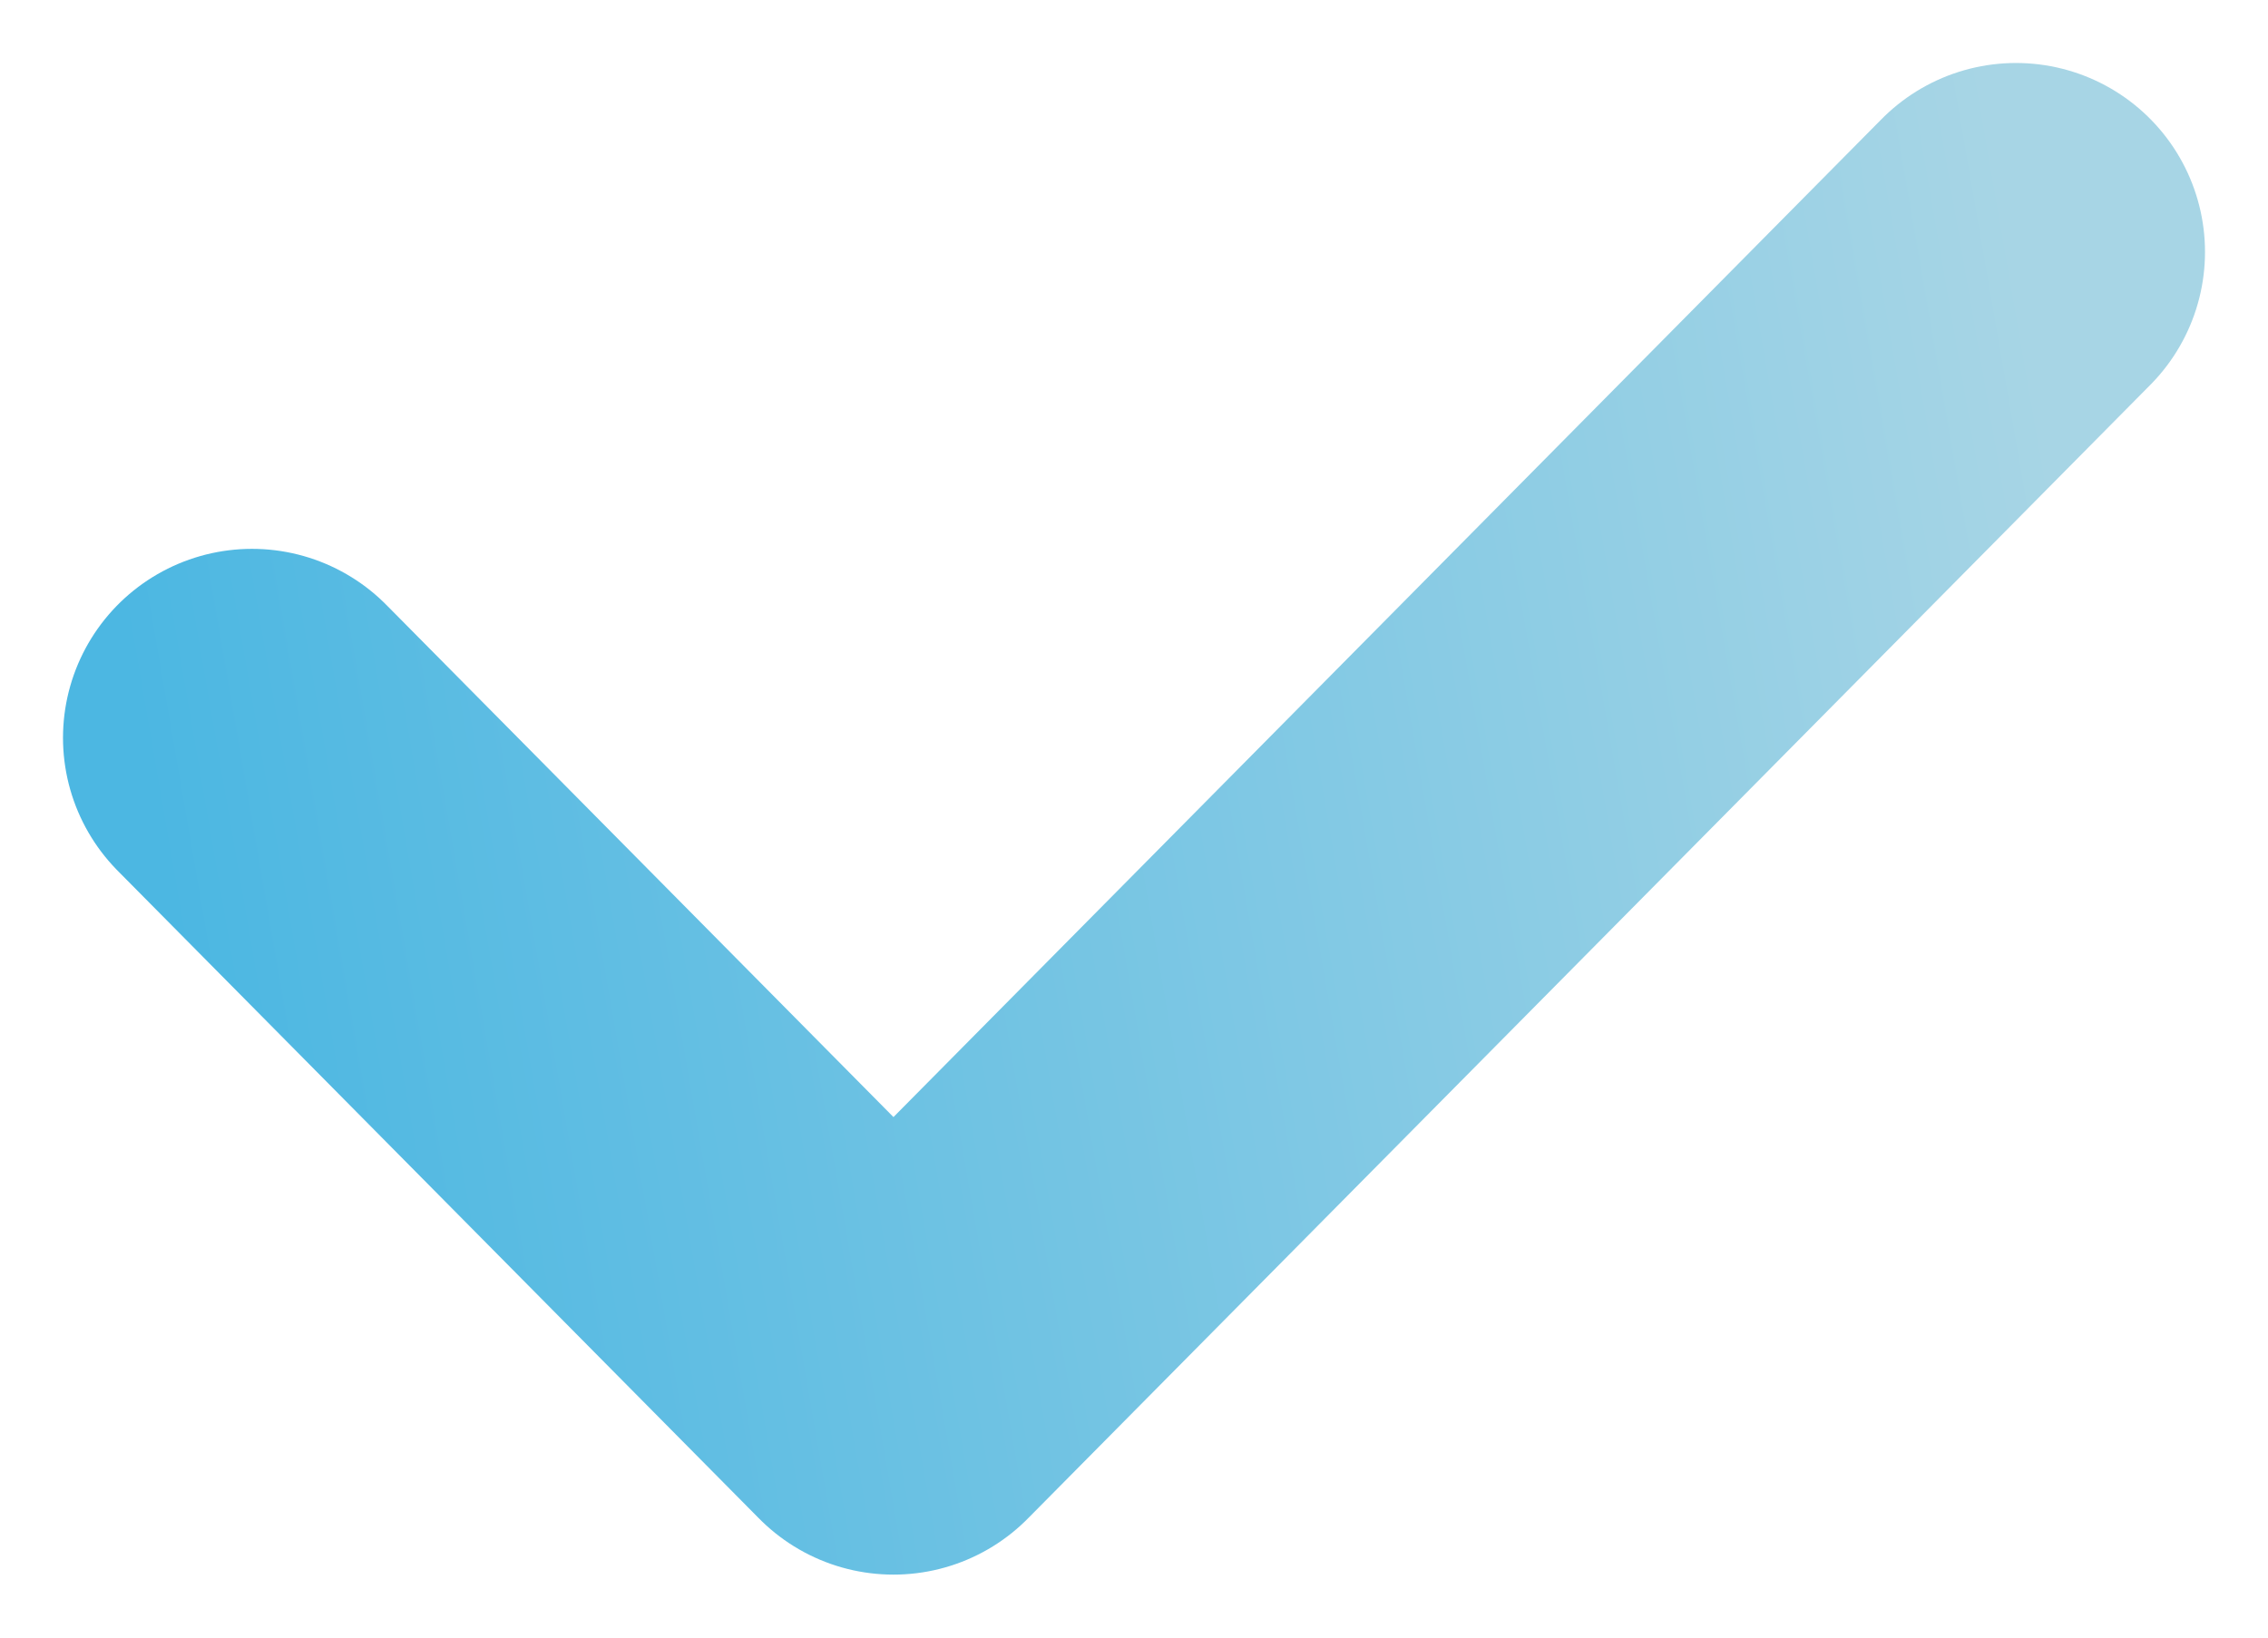 <?xml version="1.0" encoding="UTF-8"?> <svg xmlns="http://www.w3.org/2000/svg" width="18" height="13" viewBox="0 0 18 13" fill="none"> <path d="M2 5.857L7.091 11L16 2" stroke="url(#paint0_linear)" stroke-width="3" stroke-linecap="round" stroke-linejoin="round"></path> <defs> <linearGradient id="paint0_linear" x1="16" y1="2" x2="0.896" y2="4.611" gradientUnits="userSpaceOnUse"> <stop stop-color="#A7D5E5"></stop> <stop offset="1" stop-color="#4CB7E2"></stop> </linearGradient> </defs> </svg> 
